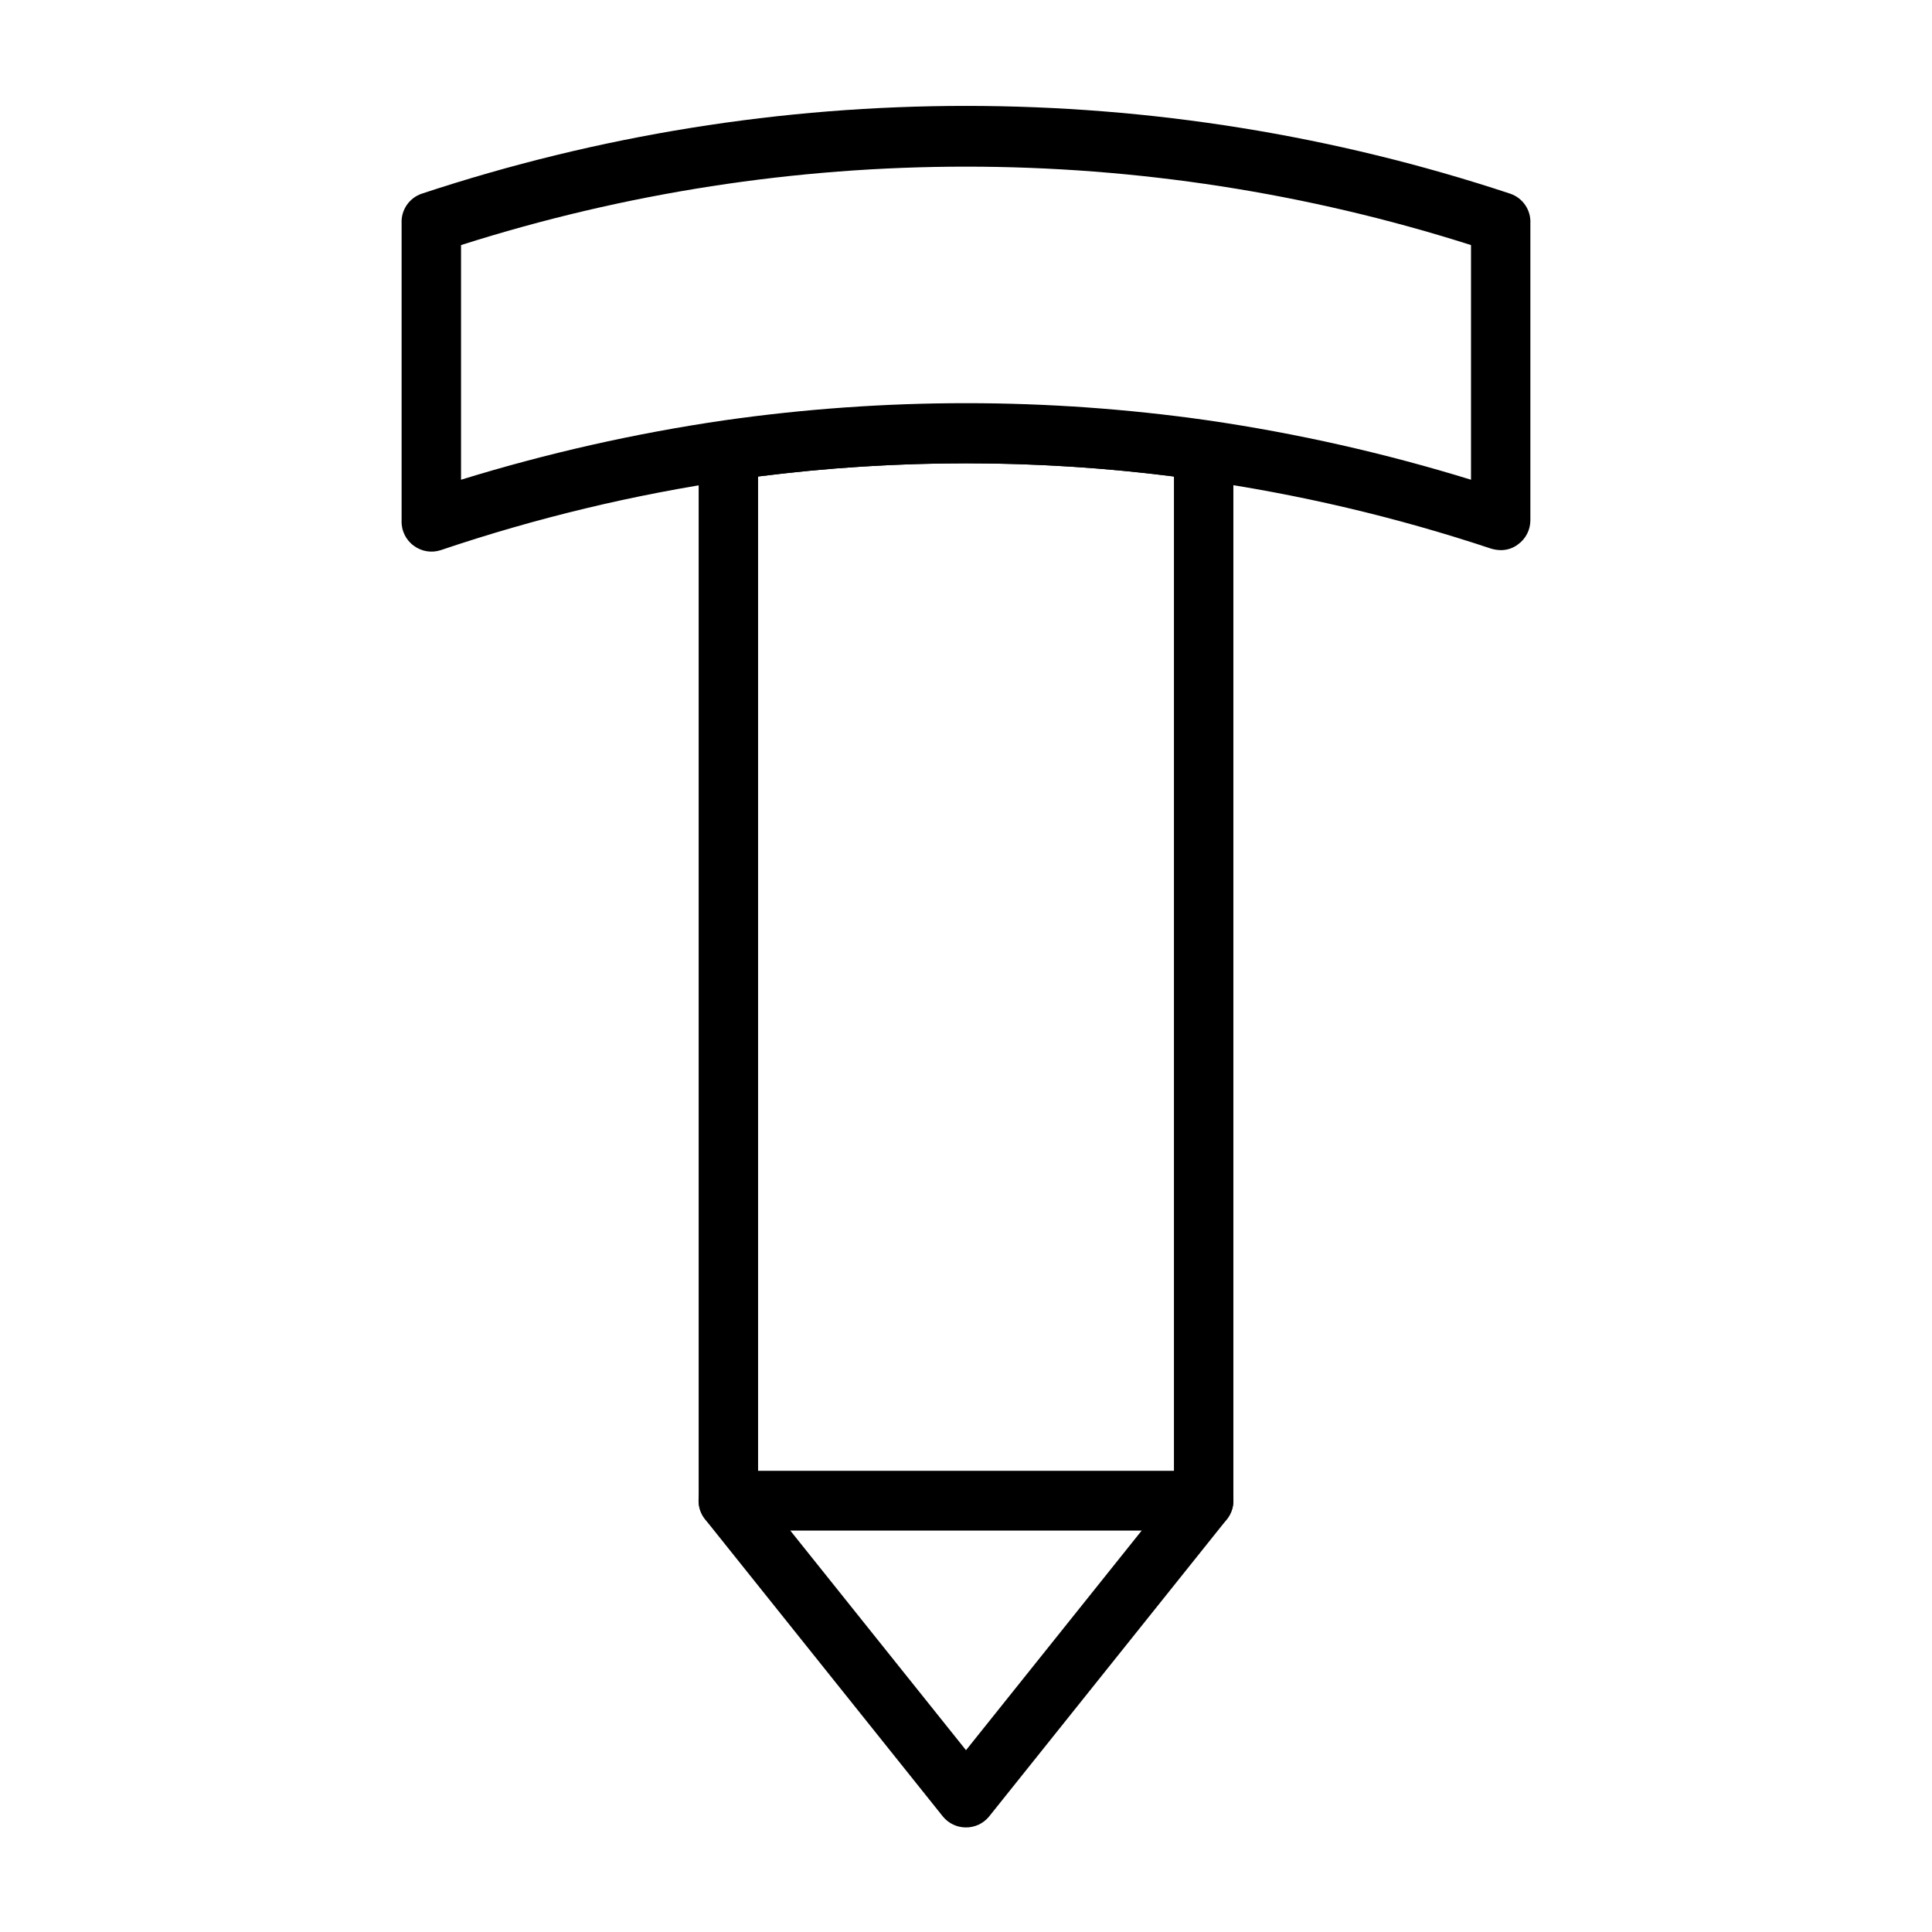 <?xml version="1.0" encoding="UTF-8"?>
<!-- Uploaded to: ICON Repo, www.iconrepo.com, Generator: ICON Repo Mixer Tools -->
<svg fill="#000000" width="800px" height="800px" version="1.1" viewBox="144 144 512 512" xmlns="http://www.w3.org/2000/svg">
 <g>
  <path d="m462.98 549.57h-125.95c-4.348 0-7.875-3.523-7.875-7.871v-278.28c-0.035-3.949 2.859-7.316 6.773-7.871 42.504-6.062 85.652-6.062 128.16 0 3.91 0.555 6.809 3.922 6.769 7.871v278.28c0 2.086-0.832 4.09-2.305 5.566-1.477 1.477-3.481 2.305-5.566 2.305zm-118.08-15.742h110.21v-263.56c-36.59-4.641-73.617-4.641-110.21 0z"/>
  <path d="m400 628.29c-2.383 0.008-4.641-1.066-6.141-2.914l-62.977-78.719c-1.918-2.363-2.301-5.617-0.988-8.359s4.086-4.484 7.129-4.473h125.95c3.039-0.012 5.812 1.73 7.125 4.473s0.93 5.996-0.988 8.359l-62.977 78.719h0.004c-1.504 1.848-3.762 2.922-6.141 2.914zm-46.605-78.723 46.605 58.254 46.602-58.254z"/>
  <path d="m541.7 289.79c-0.855-0.016-1.703-0.148-2.519-0.391-25.168-8.371-51.043-14.457-77.305-18.188-41.035-5.902-82.707-5.902-123.75 0-26.273 3.859-52.148 10.074-77.305 18.578-2.402 0.793-5.035 0.383-7.086-1.102-2.18-1.547-3.422-4.098-3.305-6.769v-78.719c-0.184-3.527 2.004-6.746 5.352-7.875 93.645-31.012 194.79-31.012 288.43 0 3.348 1.129 5.535 4.348 5.352 7.875v78.719c-0.012 2.535-1.242 4.906-3.305 6.375-1.312 0.992-2.922 1.52-4.566 1.496zm-275.52-80.844v62.188c22.805-7.035 46.125-12.301 69.746-15.742 42.504-6.062 85.652-6.062 128.16 0 23.617 3.441 46.938 8.707 69.746 15.742v-62.188c-87.066-27.711-180.59-27.711-267.65 0z"/>
 </g>
</svg>